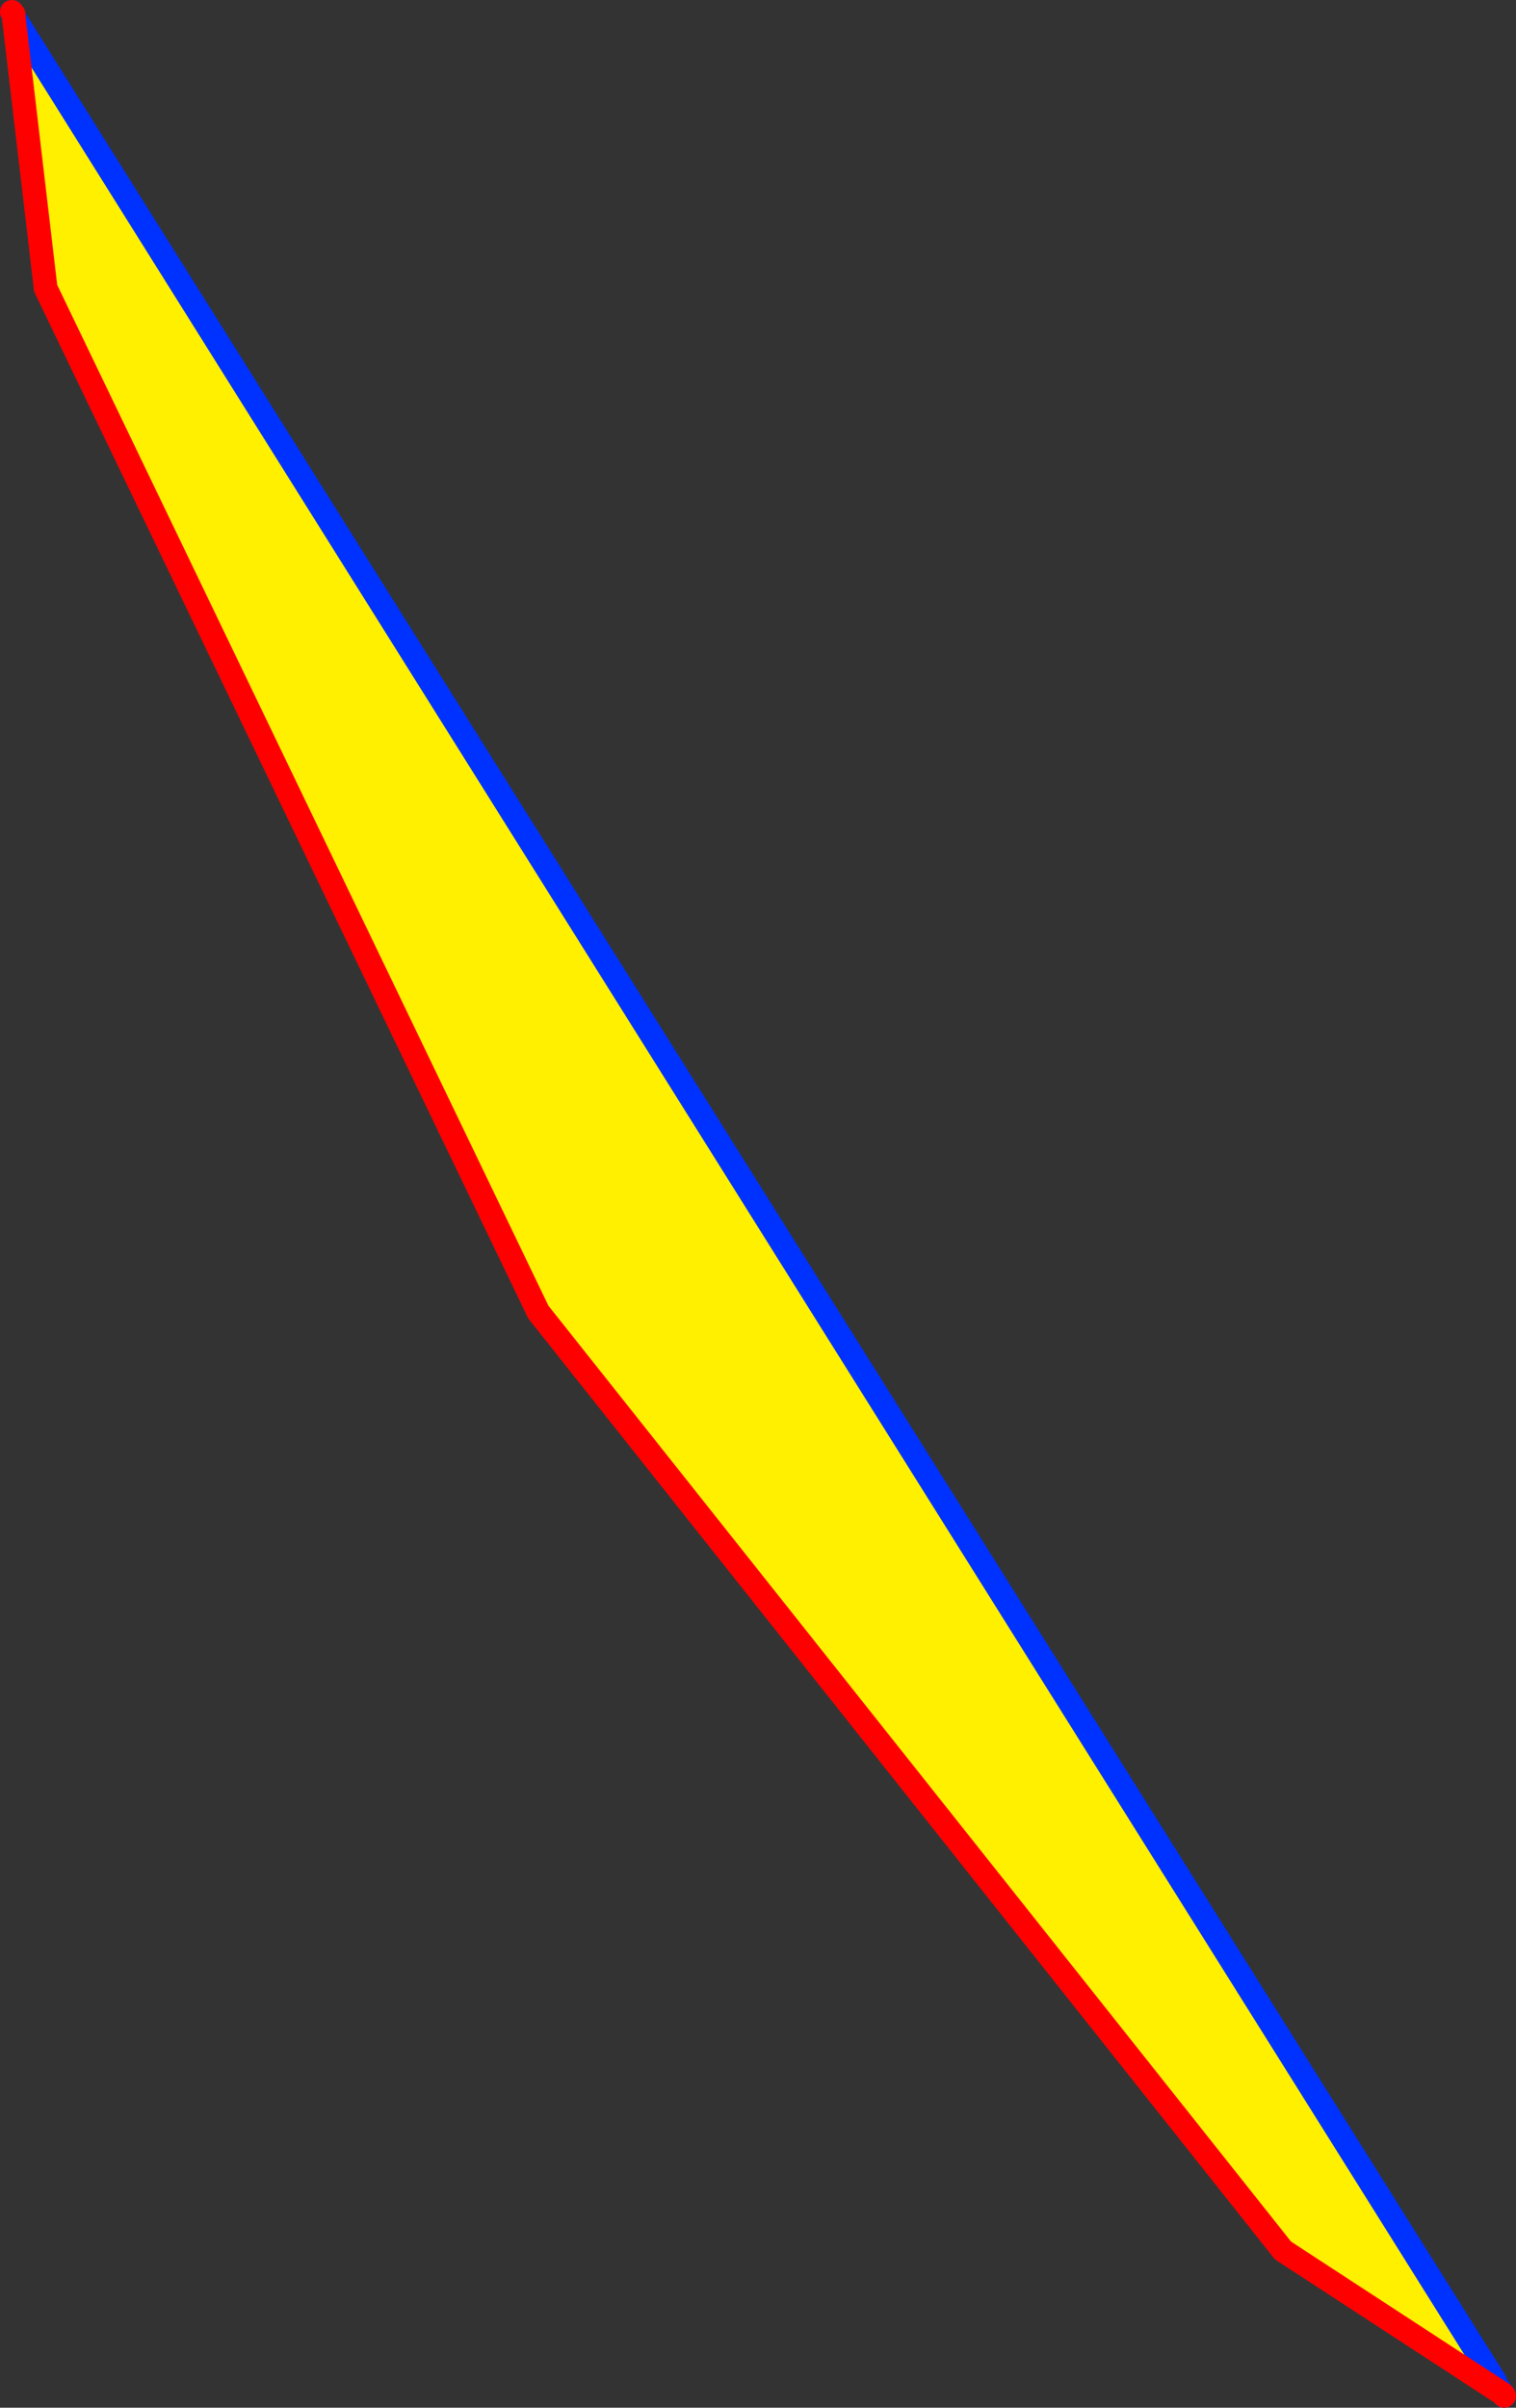 <?xml version="1.0" encoding="UTF-8" standalone="no"?>
<svg xmlns:xlink="http://www.w3.org/1999/xlink" height="202.95px" width="127.85px" xmlns="http://www.w3.org/2000/svg">
  <rect width="100%" height="100%" fill="#333333" stroke="none"/>
  <g transform="matrix(1.0, 0.0, 0.0, 1.0, -231.5, -238.05)">
    <path d="M358.1 439.75 L339.7 427.75 276.9 348.65 235.35 262.35 232.65 239.45 357.6 438.8 357.85 439.3 358.1 439.75" fill="#fff000" fill-rule="evenodd" stroke="none"/>
    <path d="M232.65 239.4 L232.6 239.35 232.65 239.45 357.6 438.8 M232.5 239.05 L232.6 239.35 M357.85 439.3 L358.25 439.85 358.35 440.0" fill="none" stroke="#0032ff" stroke-linecap="round" stroke-linejoin="round" stroke-width="2.0"/>
    <path d="M232.65 239.45 L232.65 239.4 232.65 239.25 232.5 239.05 M358.1 439.75 L339.7 427.75 276.9 348.65 235.35 262.35 232.65 239.45 M358.25 439.85 L358.35 440.0 M358.25 439.85 L358.1 439.75" fill="none" stroke="#ff0000" stroke-linecap="round" stroke-linejoin="round" stroke-width="2.0"/>
  </g>
</svg>
